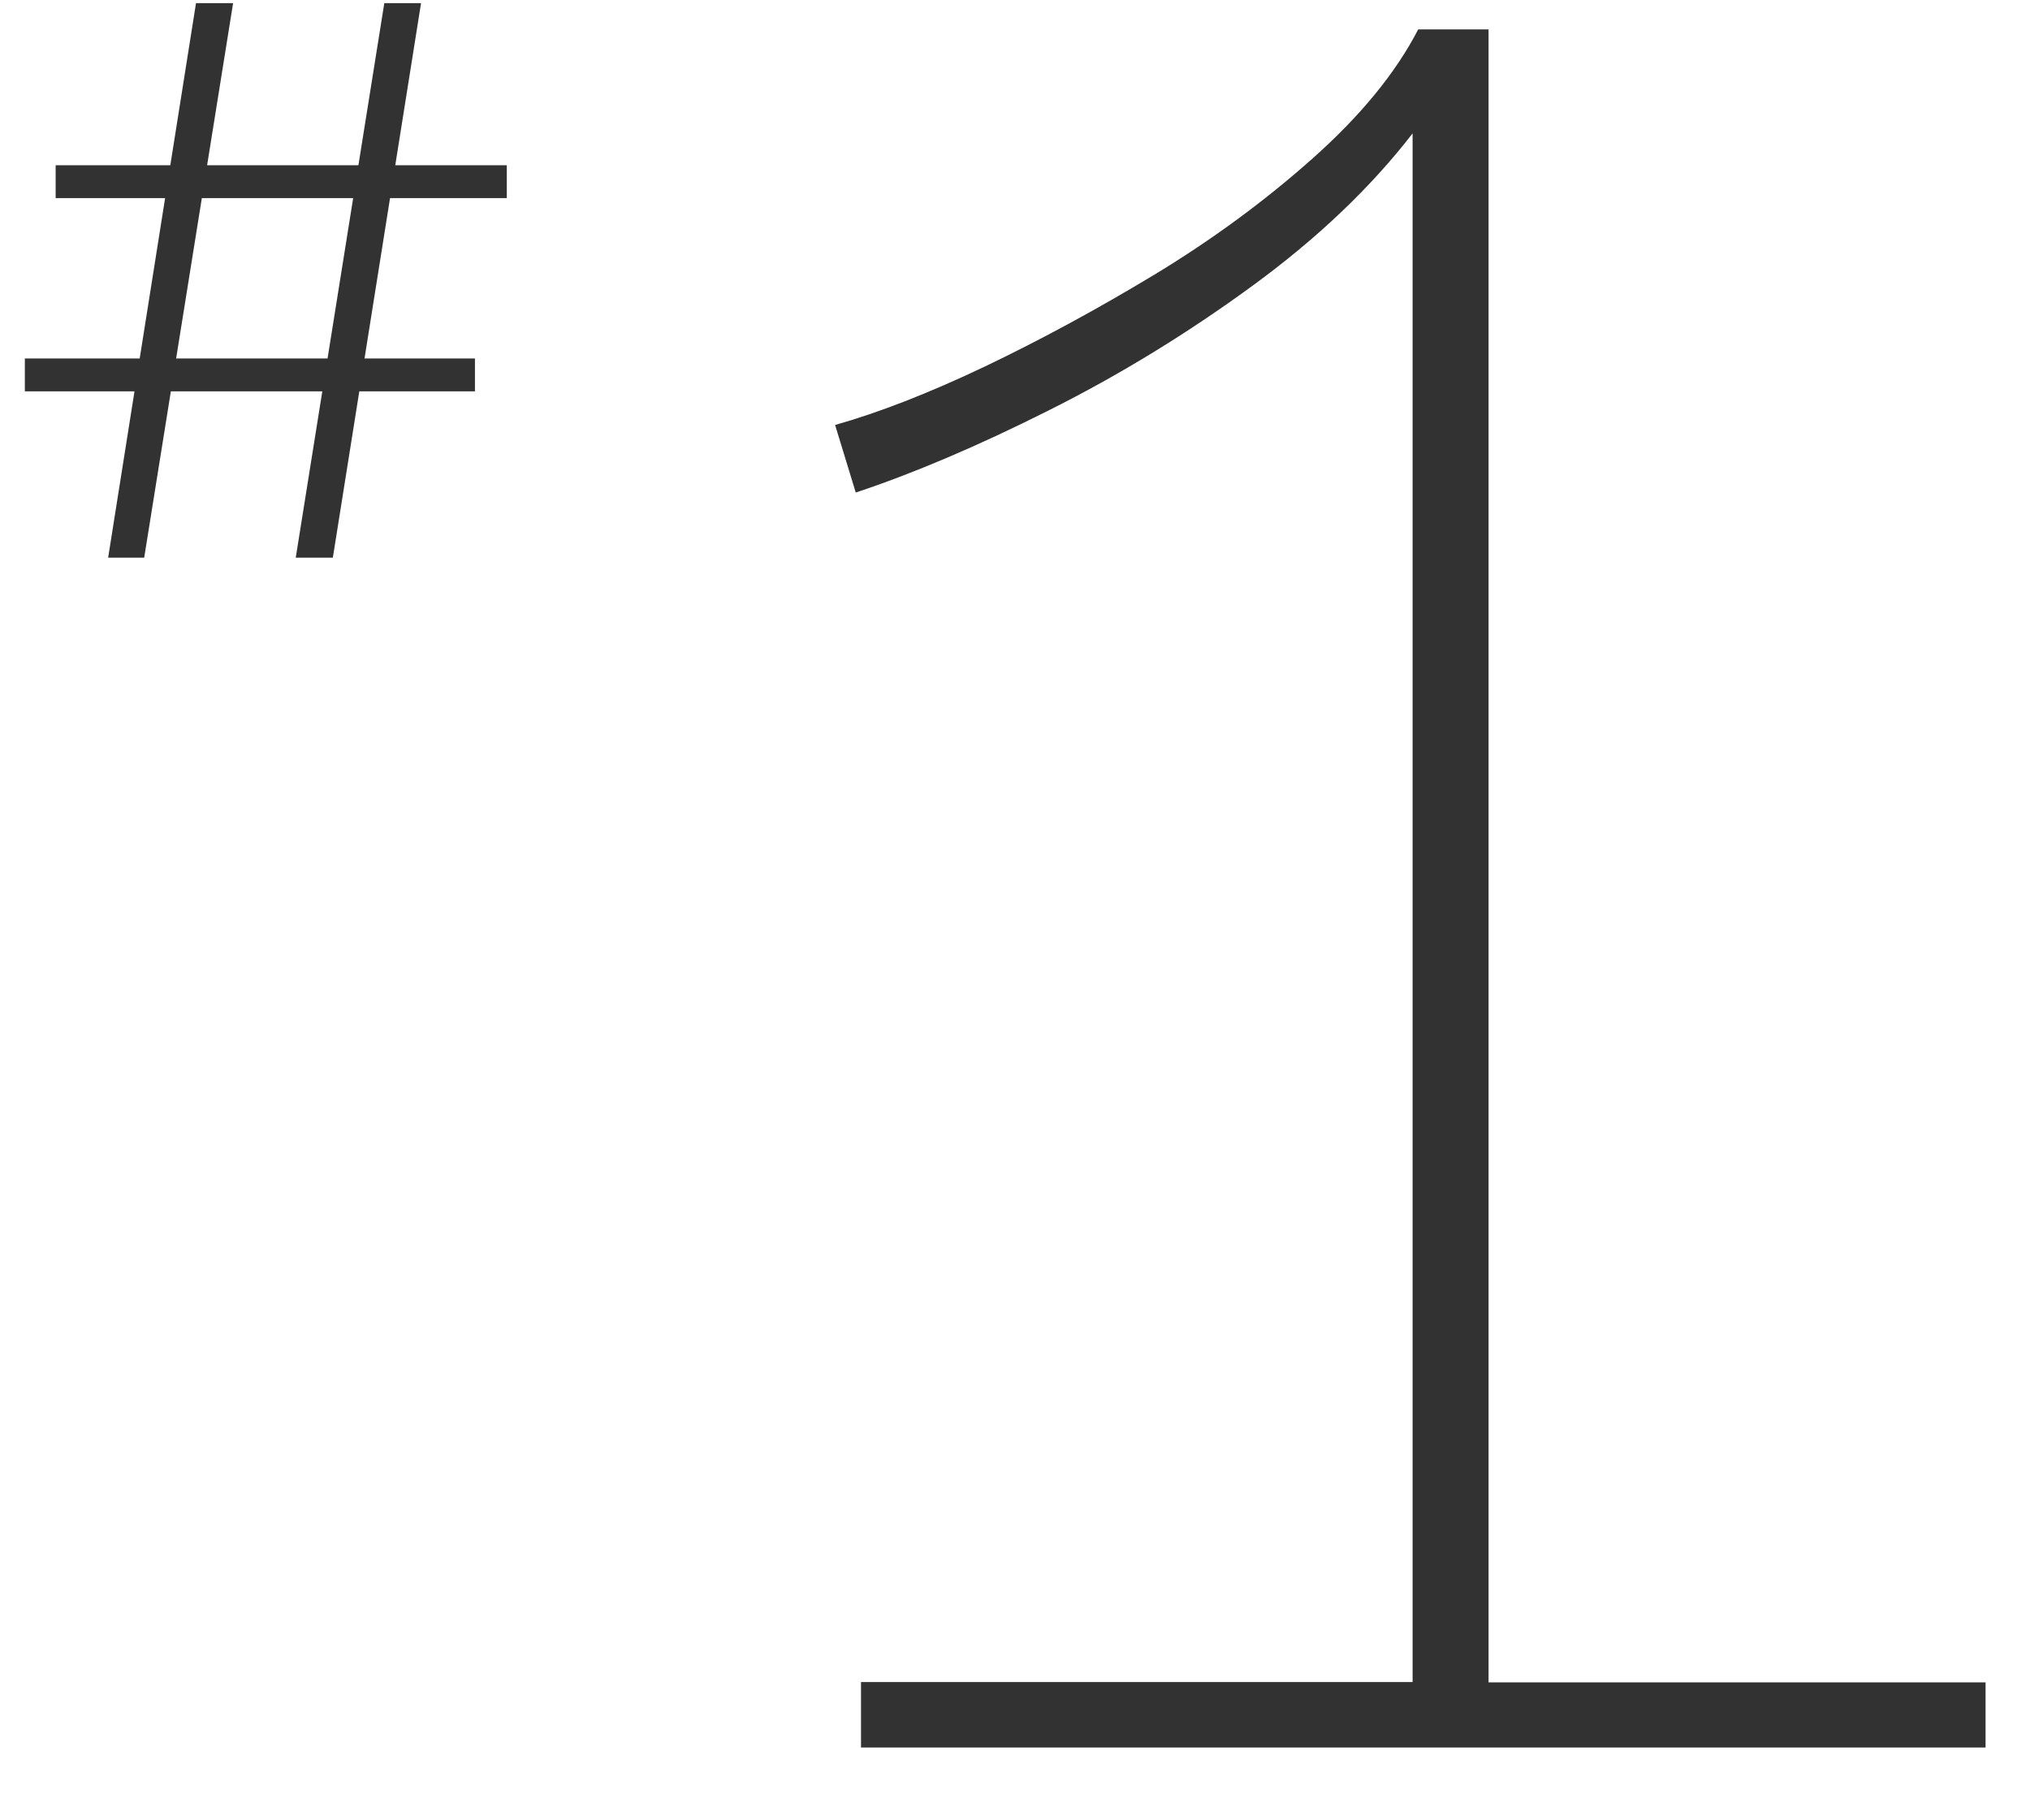 <?xml version="1.0" encoding="UTF-8"?>
<svg id="design" xmlns="http://www.w3.org/2000/svg" width="58" height="52" viewBox="0 0 58 52">
  <defs>
    <style>
      .cls-1 {
        fill: #323232;
        stroke-width: 0px;
      }
    </style>
  </defs>
  <path class="cls-1" d="M24.6,49.91v-1.86h15.76V3.81c-1.19,1.54-2.71,2.99-4.57,4.35-1.86,1.36-3.8,2.55-5.84,3.57-2.03,1.02-3.87,1.8-5.5,2.34l-.59-1.93c1.24-.35,2.66-.9,4.28-1.67,1.61-.77,3.23-1.65,4.87-2.64,1.63-.99,3.13-2.09,4.5-3.31,1.36-1.21,2.37-2.44,3.01-3.68h2.01v47.22h14.2v1.86H24.6Z"/>
  <path class="cls-1" d="M13.57,10.24v.94H.71v-.94h12.86ZM14.48,4.72v.94H1.59v-.94h12.89ZM6.66.09l-2.54,15.84h-1.03L5.6.09h1.05ZM12.03.09l-2.52,15.84h-1.06L10.98.09h1.06Z"/>
</svg>